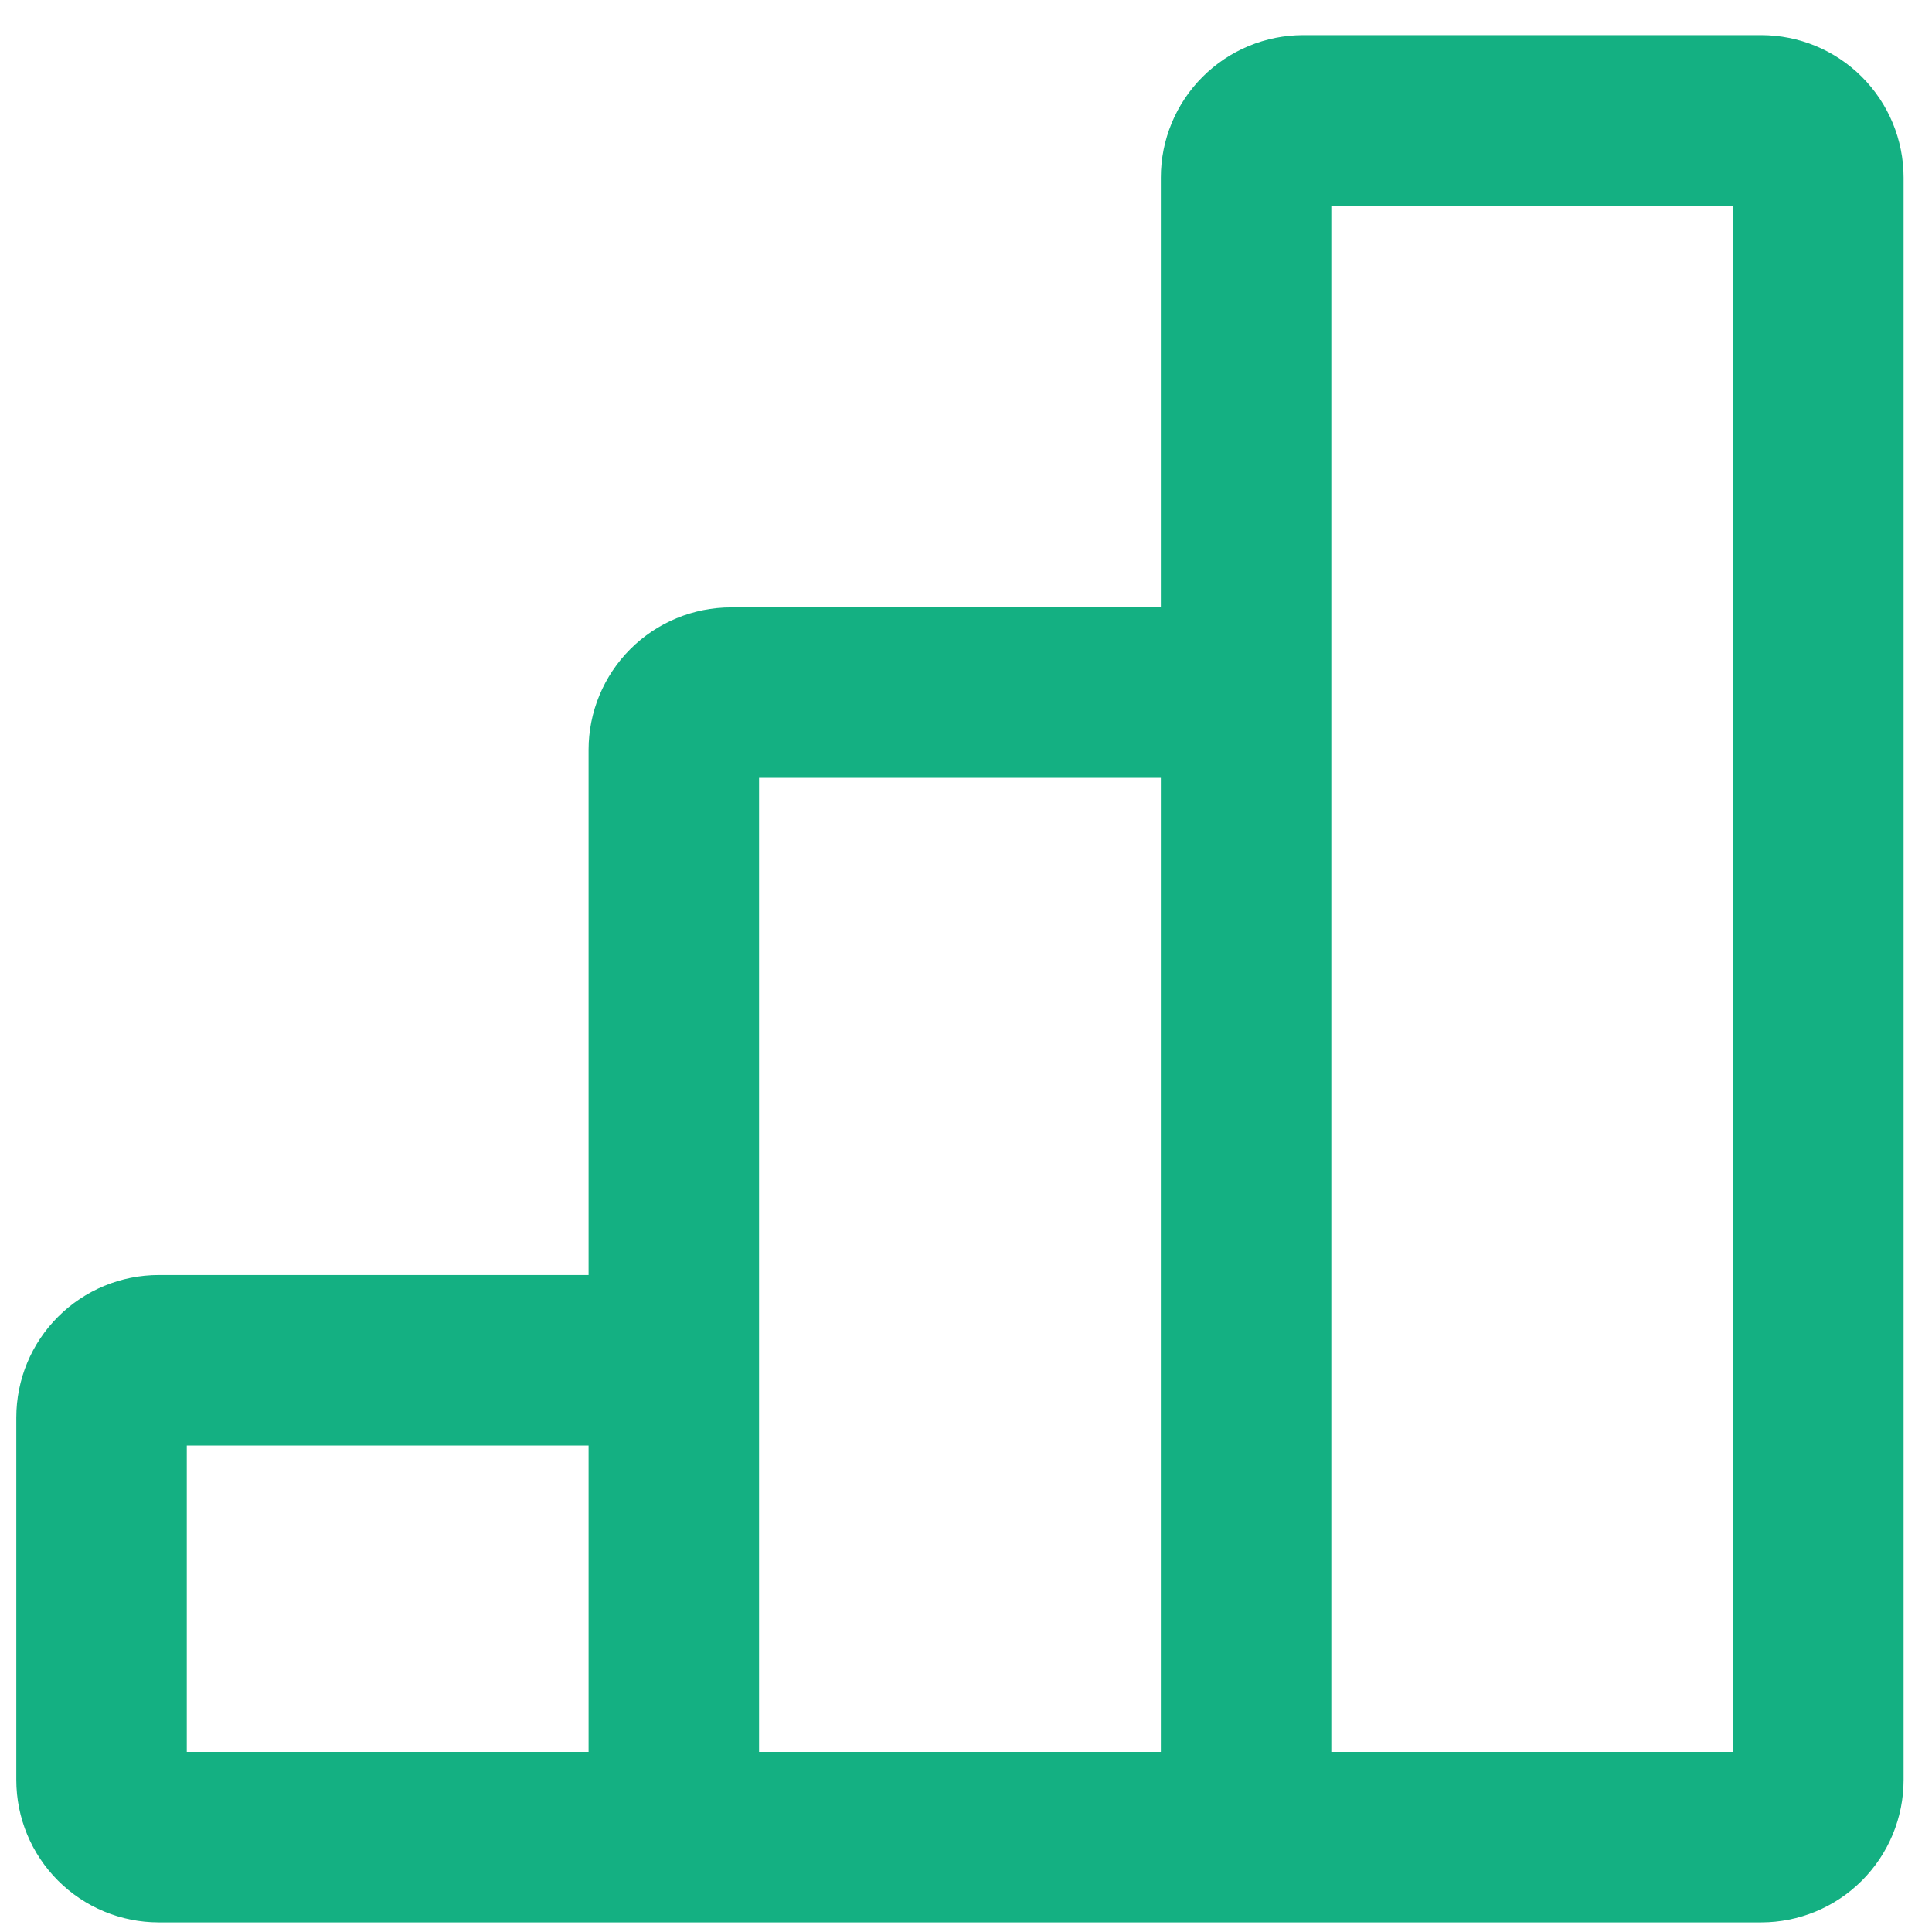 <svg width="34" height="34" viewBox="0 0 34 34" fill="none" xmlns="http://www.w3.org/2000/svg">
<path d="M11.858 32.331H21.929M11.858 32.331V23.939M11.858 32.331H2.794C2.527 32.331 2.271 32.225 2.082 32.036C1.893 31.847 1.787 31.591 1.787 31.324V24.946C1.787 24.679 1.893 24.422 2.082 24.234C2.271 24.045 2.527 23.939 2.794 23.939H11.858M21.929 32.331V12.189M21.929 32.331H30.993C31.26 32.331 31.516 32.225 31.705 32.036C31.894 31.847 32 31.591 32 31.324V3.125C32 2.858 31.894 2.602 31.705 2.413C31.516 2.224 31.26 2.118 30.993 2.118H22.936C22.669 2.118 22.413 2.224 22.224 2.413C22.035 2.602 21.929 2.858 21.929 3.125V12.189M11.858 23.939V13.196C11.858 12.929 11.964 12.673 12.153 12.484C12.342 12.295 12.598 12.189 12.865 12.189H21.929" stroke="#14B082" stroke-width="3"/>
</svg>
